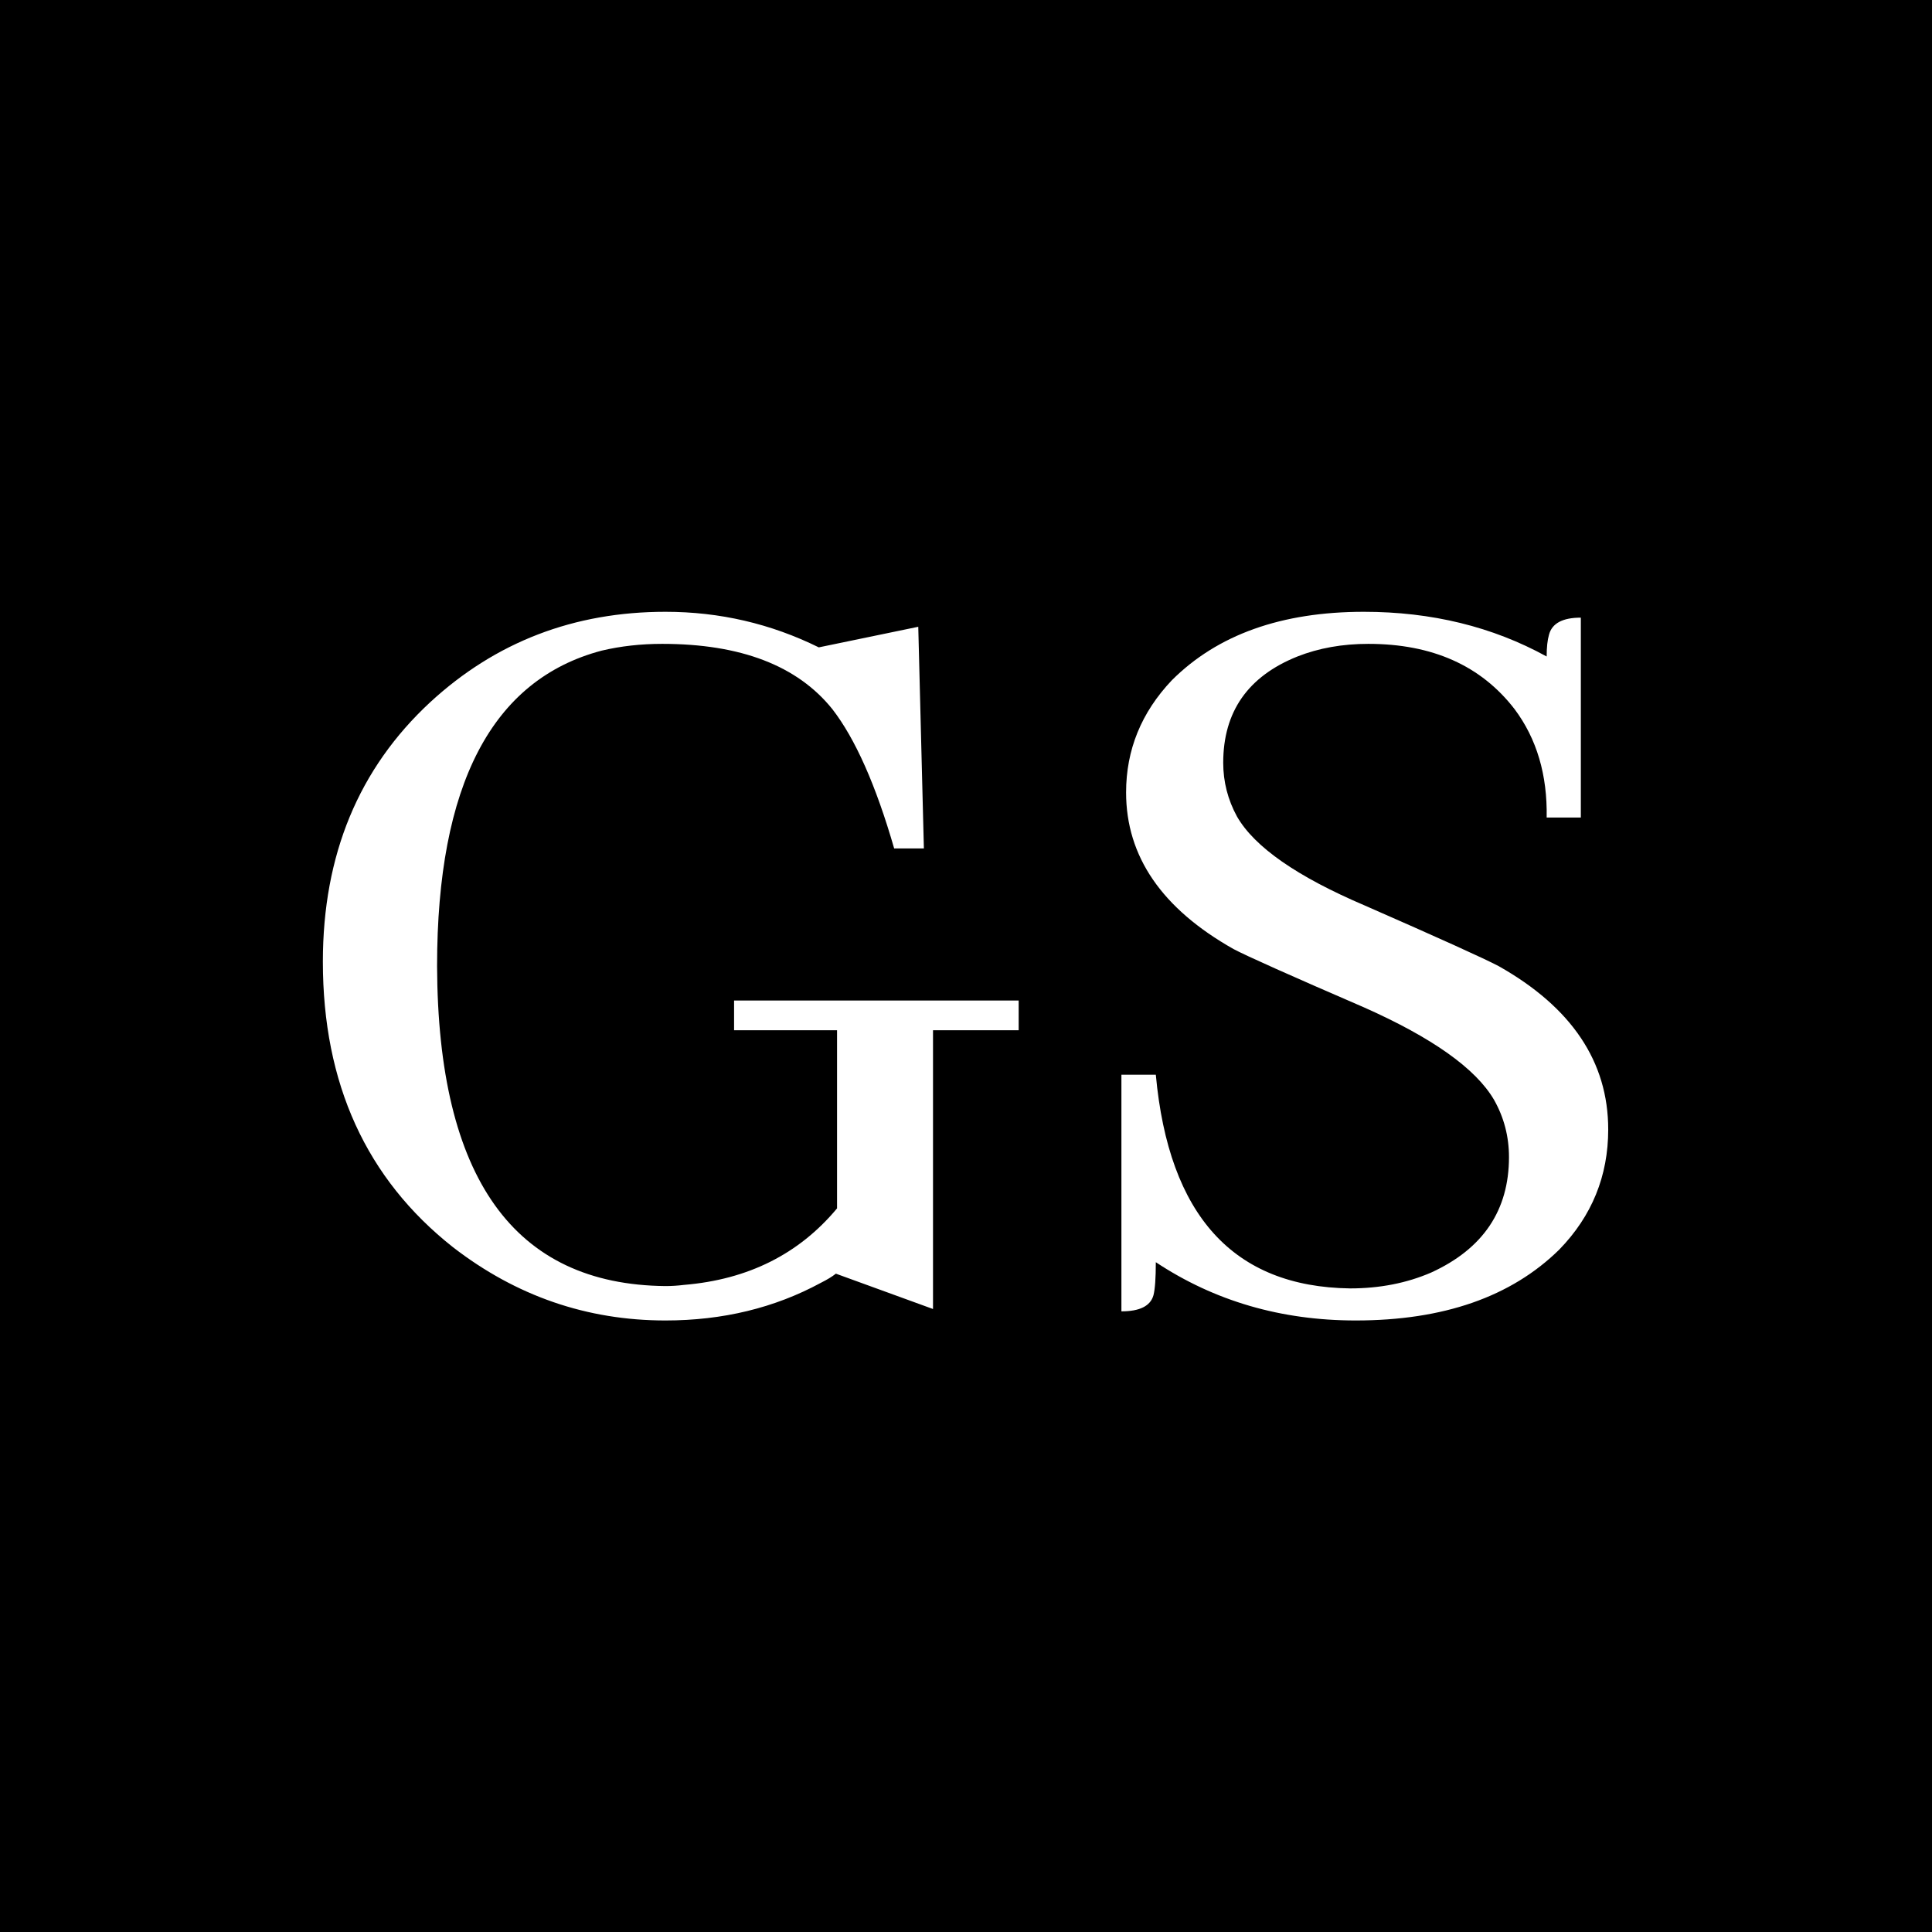 <svg xmlns="http://www.w3.org/2000/svg" version="1.1" xmlns:xlink="http://www.w3.org/1999/xlink" xmlns:svgjs="http://svgjs.dev/svgjs" width="1500" height="1500" viewBox="0 0 1500 1500"><rect width="1500" height="1500" fill="#000000"></rect><g transform="matrix(0.667,0,0,0.667,249.394,474.969)"><svg viewBox="0 0 396 218" data-background-color="#fafafa" preserveAspectRatio="xMidYMid meet" height="825" width="1500" xmlns="http://www.w3.org/2000/svg" xmlns:xlink="http://www.w3.org/1999/xlink"><g id="tight-bounds" transform="matrix(1,0,0,1,0.24,0.012)"><svg viewBox="0 0 395.52 217.975" height="217.975" width="395.52"><g><svg viewBox="0 0 395.52 217.975" height="217.975" width="395.52"><g><svg viewBox="0 0 395.52 217.975" height="217.975" width="395.52"><g id="textblocktransform"><svg viewBox="0 0 395.52 217.975" height="217.975" width="395.52" id="textblock"><g><svg viewBox="0 0 395.52 217.975" height="217.975" width="395.52"><g transform="matrix(1,0,0,1,0,0)"><svg width="395.52" viewBox="2.69 -29.79 54.92 30.28" height="217.975" data-palette-color="#130912"><g class="wordmark-text-0" data-fill-palette-color="primary" id="text-0"><path d="M32.42-13.18L20.26-13.18 20.26-11.91 24.66-11.91 24.66-4.3Q22.22-1.37 18.12-1.03L18.12-1.03Q17.72-0.98 17.33-0.98L17.33-0.98Q7.62-1.07 7.57-14.65L7.57-14.65Q7.57-26.27 14.6-28.13L14.6-28.13Q15.82-28.42 17.19-28.42L17.19-28.42Q22.22-28.42 24.46-25.63L24.46-25.63Q25.93-23.73 27.1-19.68L27.1-19.68 28.37-19.68 28.13-29.15 23.88-28.27Q20.8-29.79 17.33-29.79L17.33-29.79Q11.47-29.79 7.28-25.93L7.28-25.93Q2.69-21.68 2.69-14.84L2.69-14.84Q2.69-7.03 8.25-2.64L8.25-2.64Q12.3 0.49 17.33 0.49L17.33 0.49Q21 0.49 23.97-1.12L23.97-1.12Q24.37-1.32 24.61-1.51L24.61-1.51 28.76 0 28.76-11.91 32.42-11.91 32.42-13.18ZM57.61-7.67L57.61-7.67Q57.61-12.01 52.93-14.65L52.93-14.65Q52-15.14 47.21-17.24L47.21-17.24Q42.87-19.09 41.75-21.04L41.75-21.04Q41.16-22.12 41.16-23.34L41.16-23.34Q41.16-26.61 44.33-27.88L44.33-27.88Q45.7-28.42 47.36-28.42L47.36-28.42Q51.46-28.42 53.61-25.63L53.61-25.63Q55.03-23.73 54.98-21L54.98-21 56.44-21 56.44-29.54Q55.27-29.54 55.08-28.81L55.08-28.81Q54.98-28.47 54.98-27.88L54.98-27.88Q51.51-29.79 47.17-29.79L47.17-29.79Q41.89-29.79 38.96-26.86L38.96-26.86Q37.01-24.8 37.01-22.07L37.01-22.07Q37.01-17.97 41.6-15.38L41.6-15.38Q42.43-14.94 47.17-12.89L47.17-12.89Q51.56-10.94 52.73-8.94L52.73-8.94Q53.37-7.81 53.37-6.49L53.37-6.49Q53.37-3.08 50.05-1.56L50.05-1.56Q48.48-0.88 46.58-0.88L46.58-0.88Q39.11-0.98 38.28-10.01L38.28-10.01 36.81-10.01 36.81 0.1Q37.99 0.1 38.18-0.59L38.18-0.59Q38.28-0.98 38.28-2L38.28-2Q42.04 0.49 46.82 0.49L46.82 0.49Q52.44 0.49 55.52-2.54L55.52-2.54Q57.61-4.69 57.61-7.67Z" fill="#ffffff" data-fill-palette-color="primary"></path></g></svg></g></svg></g></svg></g></svg></g></svg></g><defs></defs></svg><rect width="395.52" height="217.975" fill="none" stroke="none" visibility="hidden"></rect></g></svg></g></svg>
